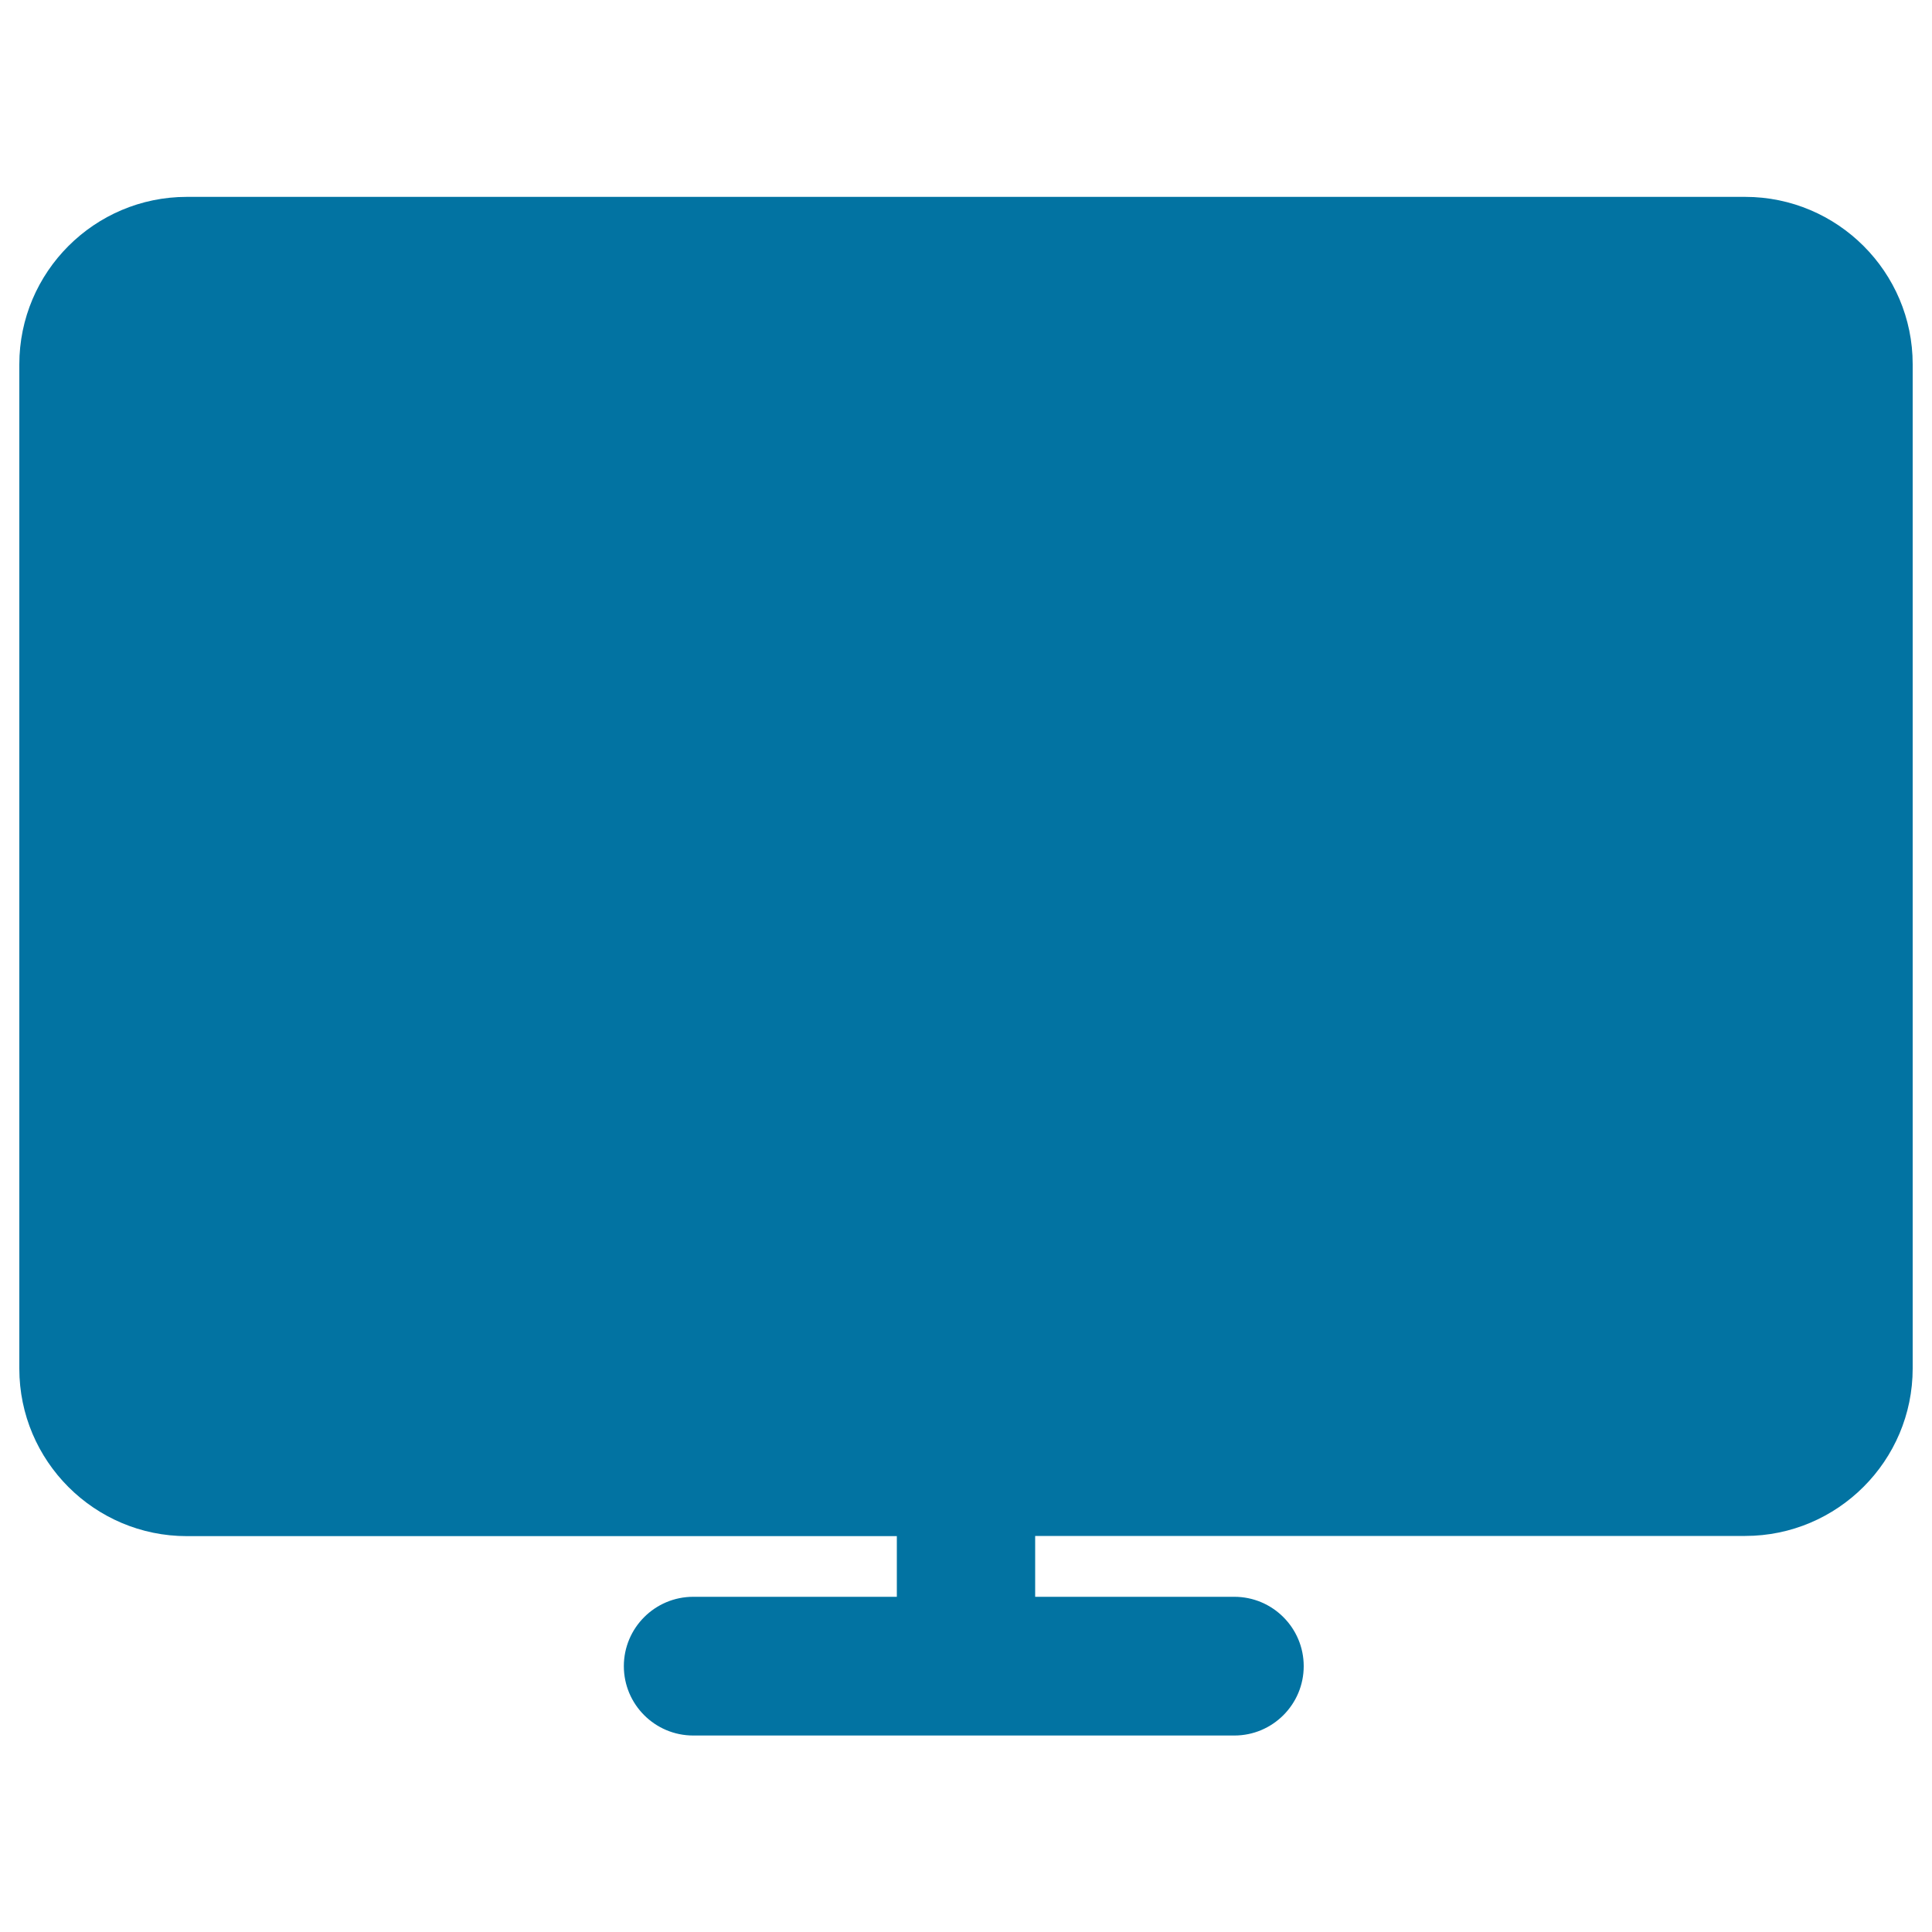 <svg xmlns="http://www.w3.org/2000/svg" viewBox="0 0 1000 1000" style="fill:#0273a2">
<title>Computer Screen SVG icon</title>
<g><path d="M903.3,101.9H96.7c-47.8,0-86.7,38.9-86.7,86.7v519.8c0,47.8,38.9,86.7,86.7,86.7h367.5v31.4H358.8c-19.8,0-35.9,16.1-35.9,35.9c0,19.8,16.1,35.9,35.9,35.9h280.1c19.8,0,35.9-16.1,35.9-35.9c0-19.8-16.1-35.9-35.9-35.9H535.8V795h367.5c47.8,0,86.7-38.9,86.7-86.7V188.5C990,140.8,951.1,101.9,903.3,101.9z"/></g>
</svg>
